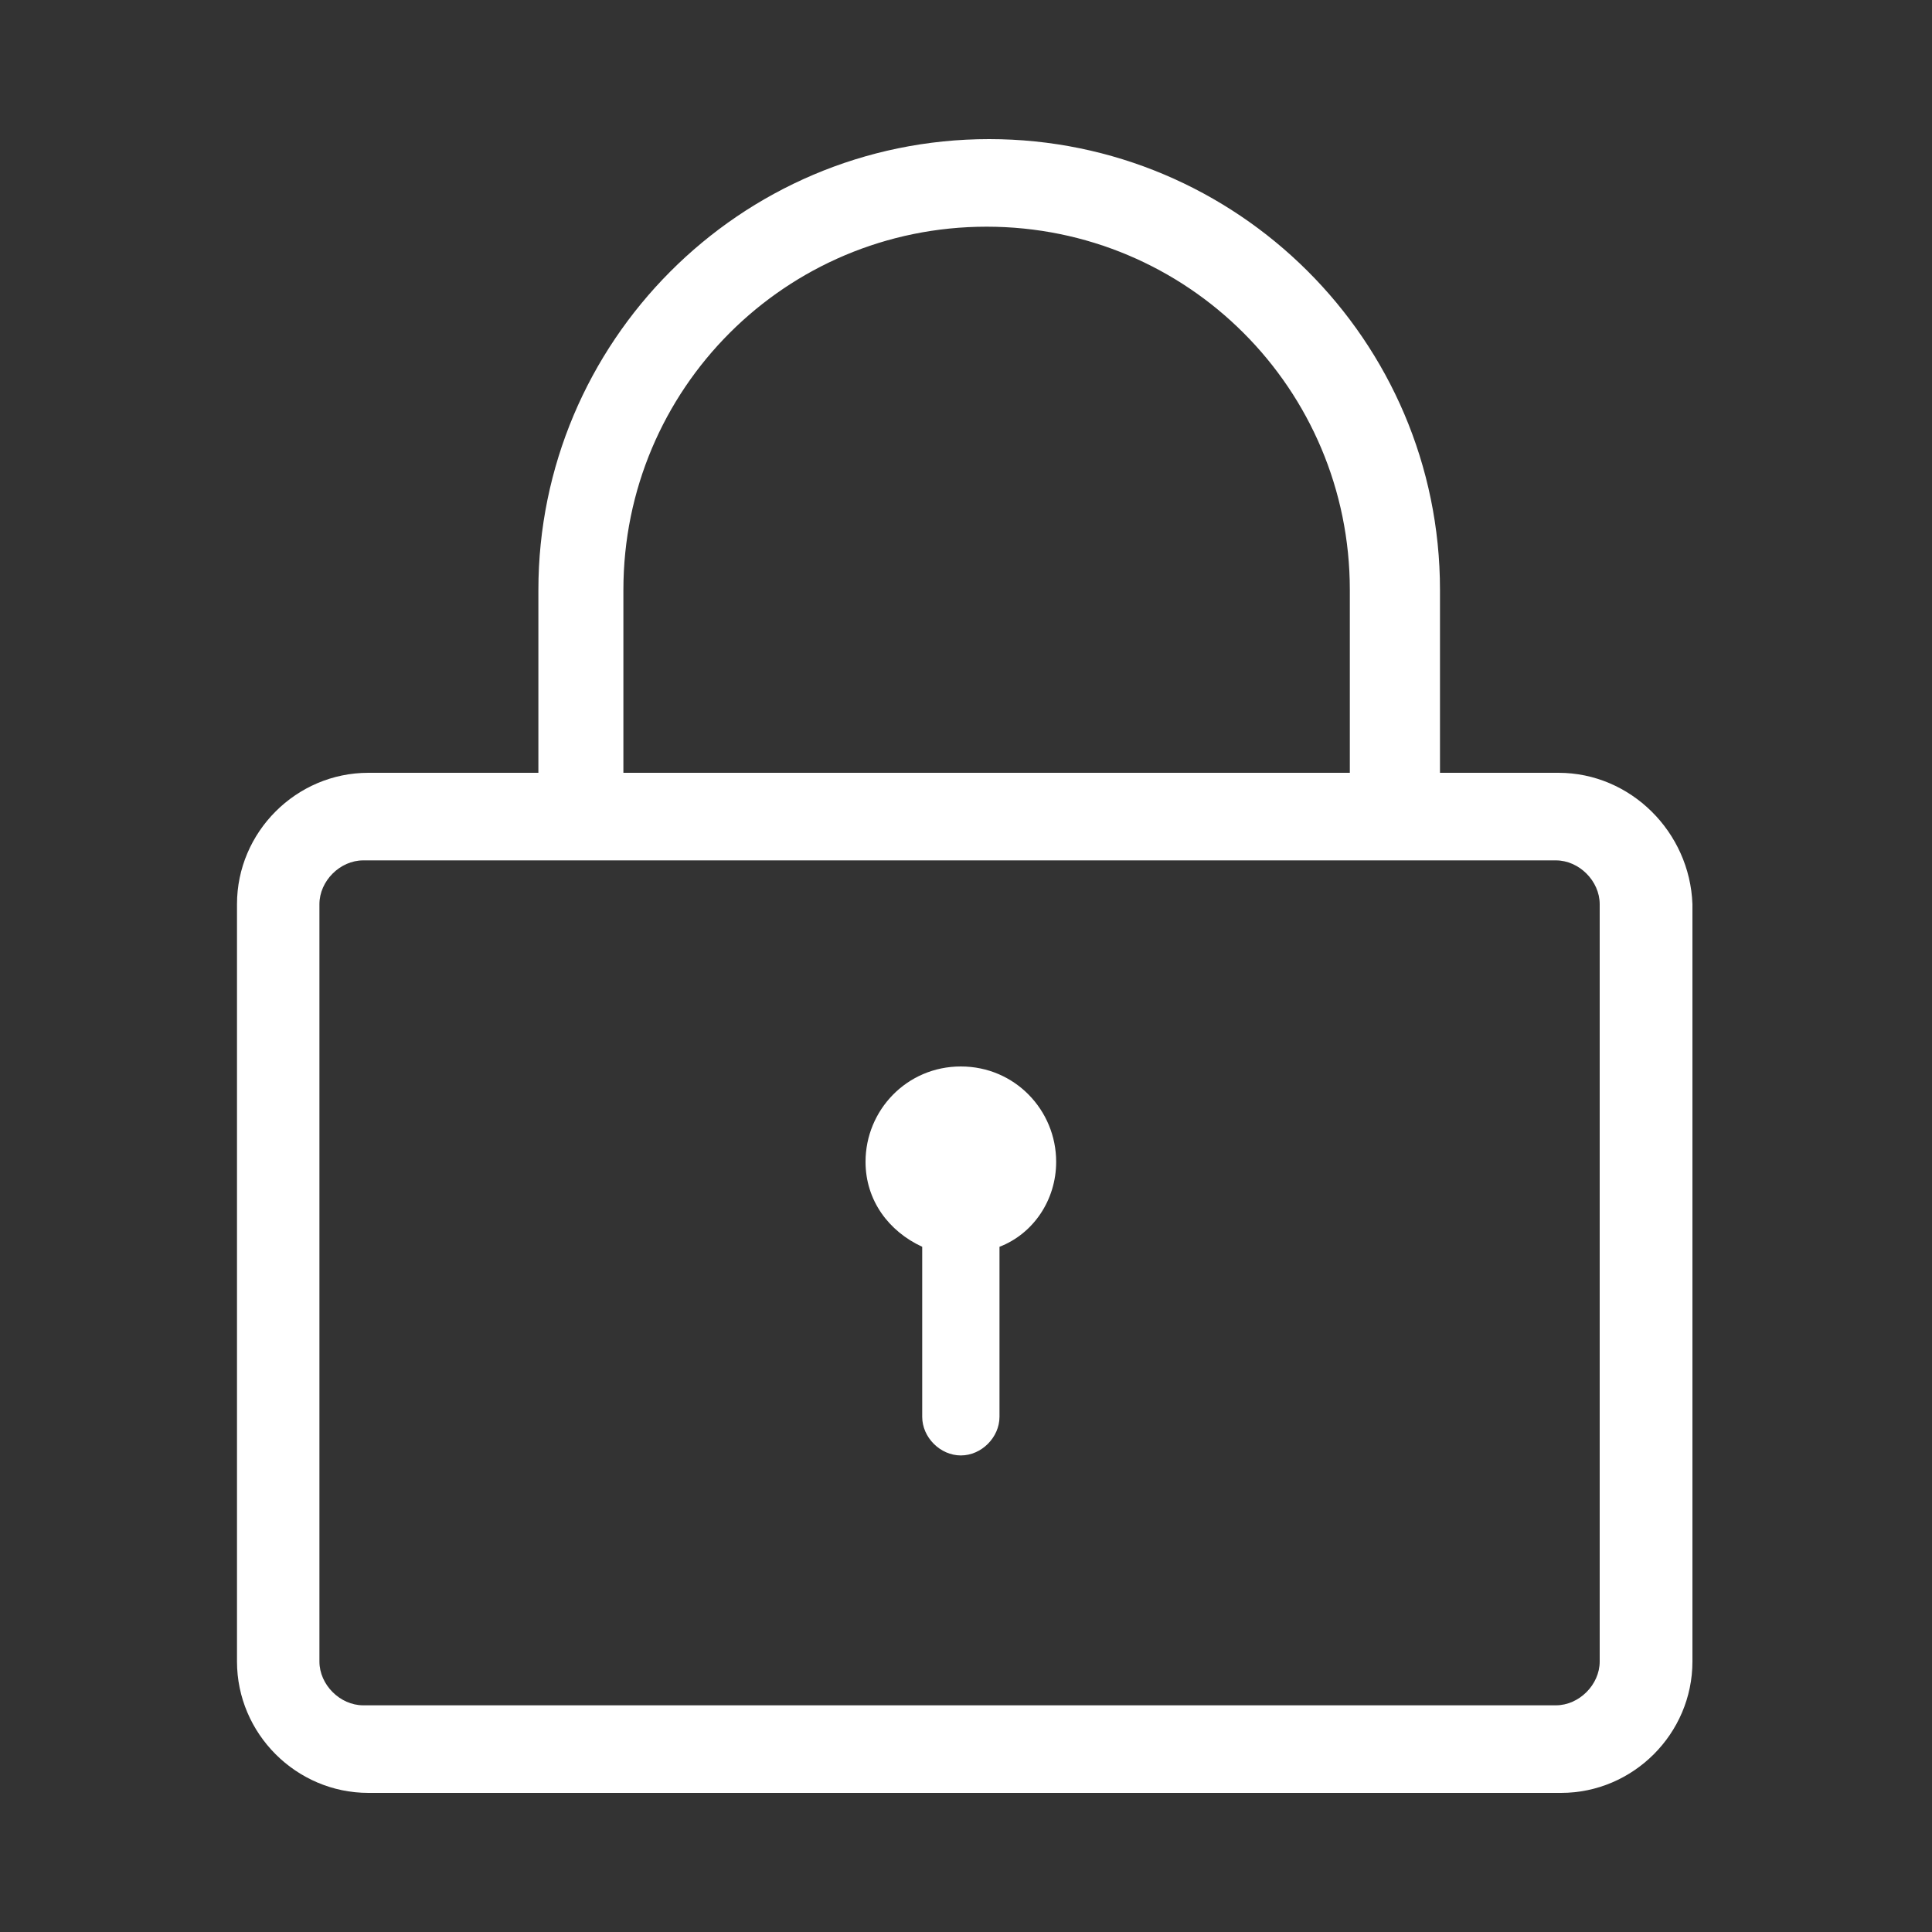 <?xml version="1.0" encoding="utf-8"?>
<!-- Generator: Adobe Illustrator 19.0.0, SVG Export Plug-In . SVG Version: 6.00 Build 0)  -->
<svg version="1.1" id="Layer_1" xmlns="http://www.w3.org/2000/svg" xmlns:xlink="http://www.w3.org/1999/xlink" x="0px" y="0px"
	 viewBox="0 0 75 75" style="enable-background:new 0 0 75 75;" xml:space="preserve">
<rect x="0" y="0" width="75" height="75" fill="#333333" stroke="none"/>
<style type="text/css">
	.st0{display:none;fill:#4057A9;stroke:#FFFFFF;stroke-miterlimit:10;}
	.st1{fill:#FFFFFF;}
</style>
<g>
	<g>
		<path class="st0" d="M71.3,36.2l-8.4-22.6c-0.3-0.8-0.9-1.5-1.7-1.8c-0.8-0.4-1.7-0.4-2.5-0.1L17.9,26.8c-0.8,0.3-1.5,0.9-1.8,1.7
			c-0.4,0.8-0.4,1.7-0.1,2.5l8.4,22.6c0.3,0.8,0.9,1.5,1.7,1.8c0.4,0.2,0.9,0.3,1.4,0.3c0.4,0,0.8-0.1,1.1-0.2l40.8-15.1
			c1.3-0.5,2.1-1.7,2.1-3.1C71.5,37,71.4,36.6,71.3,36.2z M56.5,16L43.8,34.1l-21.4-5.5L56.5,16z M26.8,50.9l-7.2-19.6l16.8,4.3
			L26.8,50.9z M30.4,51.4l9.3-14.9l4.4,1.1c0.1,0,0.3,0.1,0.4,0.1c0.5,0,1-0.3,1.3-0.7l2.6-3.7l16.8,5.3L30.4,51.4z M50.4,30.4
			l9.9-14.2l7.3,19.6L50.4,30.4z"/>
	</g>
</g>
<g>
	<g>
		<path class="st1" d="M41,45.1c0,1.5-0.9,2.8-2.2,3.3V55c0,0.8-0.7,1.5-1.5,1.5s-1.5-0.7-1.5-1.5v-6.6c-1.3-0.6-2.2-1.8-2.2-3.3
			c0-2,1.6-3.7,3.7-3.7S41,43.1,41,45.1z"/>
	</g>
	<g>
		<path class="st1" d="M60.5,30h-4.6v-7.1c0-9.7-7.9-17.5-17.5-17.5c-9.7,0-17.5,7.9-17.5,17.5V30h-6.6c-2.8,0-5.1,2.3-5.1,5.1v29.4
			c0,2.8,2.3,5.1,5.1,5.1h46.3c2.8,0,5.1-2.3,5.1-5.1V35.1C65.6,32.3,63.3,30,60.5,30z M24.2,22.9c0-7.8,6.3-14.1,14.1-14.1
			s14.1,6.3,14.1,14.1V30H24.2L24.2,22.9L24.2,22.9z M62.1,64.5c0,0.9-0.8,1.7-1.7,1.7H14.1c-0.9,0-1.7-0.8-1.7-1.7V35.1
			c0-0.9,0.8-1.7,1.7-1.7h46.3c0.9,0,1.7,0.8,1.7,1.7V64.5z"/>
	</g>
</g>
</svg>
